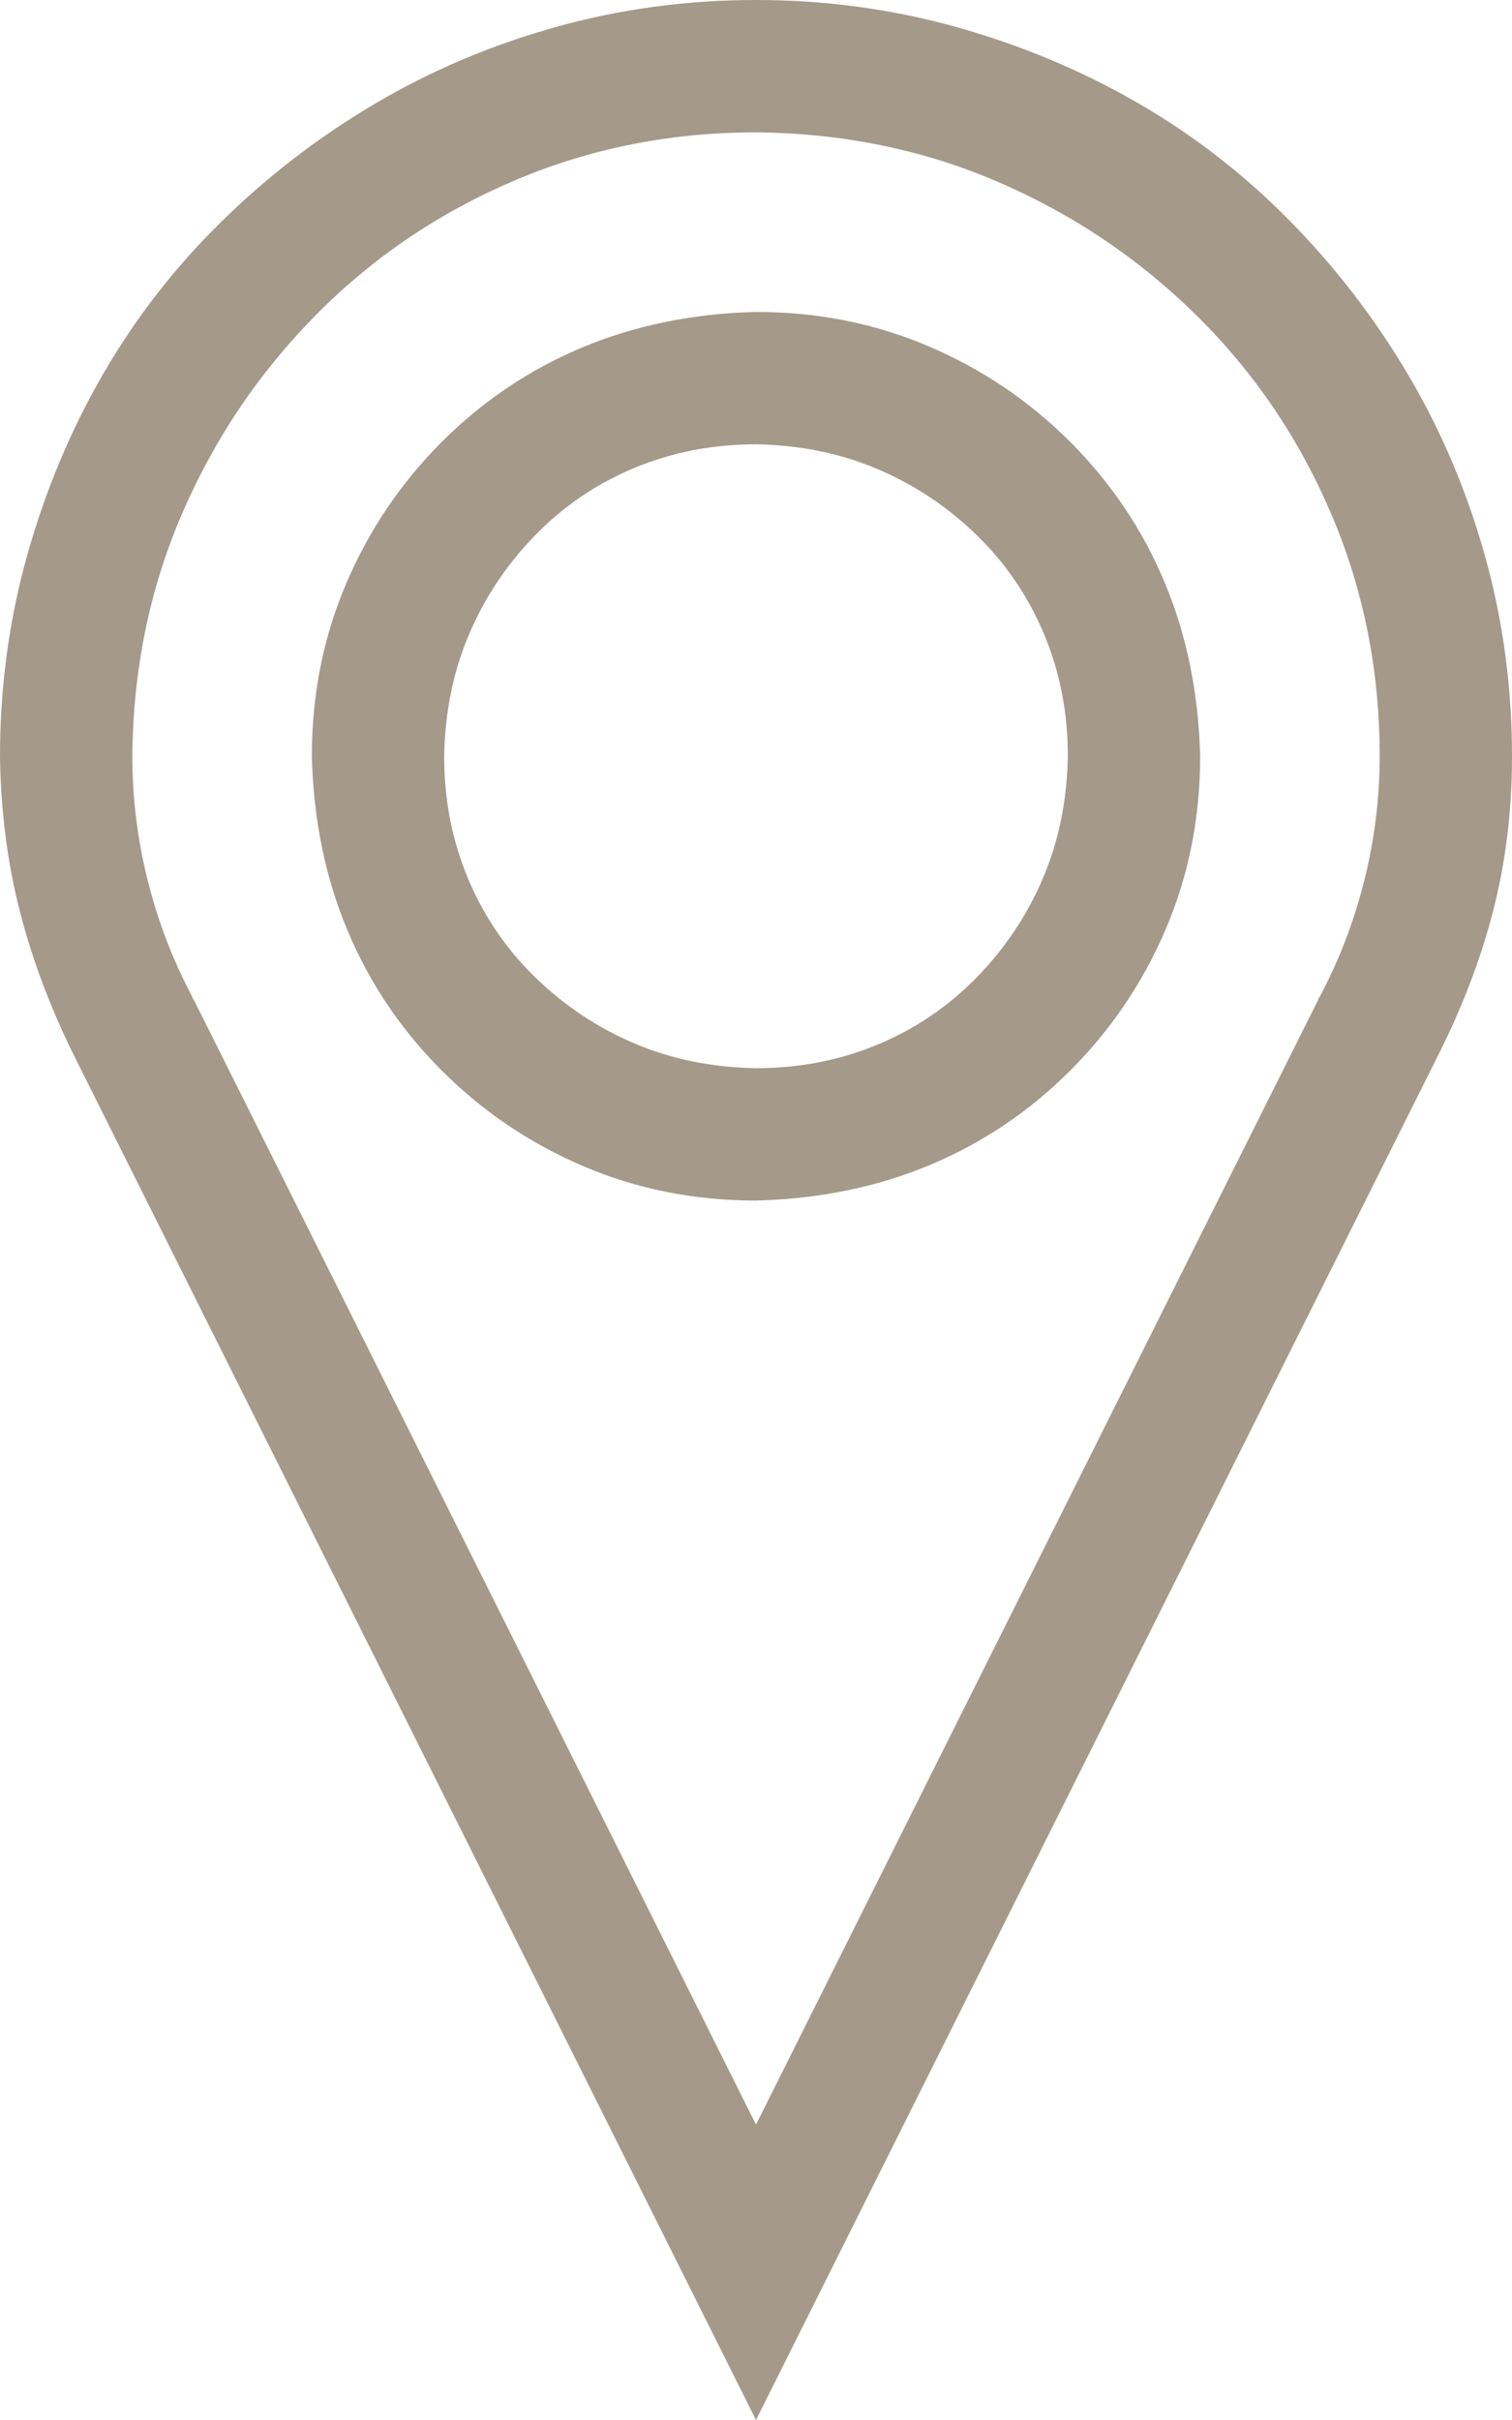 <?xml version="1.0" encoding="UTF-8"?> <svg xmlns="http://www.w3.org/2000/svg" width="45" height="72" viewBox="0 0 45 72" fill="none"> <path d="M22.5 0C24.562 0 26.555 0.27 28.477 0.809C30.398 1.348 32.191 2.098 33.855 3.059C35.52 4.02 37.031 5.191 38.391 6.574C39.75 7.957 40.922 9.48 41.906 11.145C42.891 12.809 43.652 14.602 44.191 16.523C44.73 18.445 45 20.438 45 22.5C45 24.117 44.812 25.652 44.438 27.105C44.062 28.559 43.5 30.023 42.75 31.5L22.5 72L2.25 31.5C1.523 30.047 0.973 28.594 0.598 27.141C0.223 25.688 0.023 24.141 0 22.5C0 20.438 0.27 18.445 0.809 16.523C1.348 14.602 2.098 12.809 3.059 11.145C4.02 9.48 5.191 7.969 6.574 6.609C7.957 5.25 9.48 4.078 11.145 3.094C12.809 2.109 14.602 1.348 16.523 0.809C18.445 0.27 20.438 0 22.5 0ZM39.234 29.742V29.707L39.27 29.672C39.855 28.57 40.301 27.41 40.605 26.191C40.91 24.973 41.062 23.742 41.062 22.5C41.062 19.945 40.582 17.543 39.621 15.293C38.66 13.043 37.324 11.074 35.613 9.387C33.902 7.699 31.934 6.375 29.707 5.414C27.48 4.453 25.078 3.961 22.5 3.938C19.945 3.938 17.543 4.418 15.293 5.379C13.043 6.34 11.074 7.676 9.387 9.387C7.699 11.098 6.375 13.066 5.414 15.293C4.453 17.52 3.961 19.922 3.938 22.5C3.938 23.742 4.09 24.973 4.395 26.191C4.699 27.41 5.145 28.57 5.73 29.672V29.707L5.766 29.742L22.5 63.211L39.234 29.742ZM22.5 9.281C24.328 9.281 26.039 9.621 27.633 10.301C29.227 10.98 30.633 11.93 31.852 13.148C33.07 14.367 34.008 15.762 34.664 17.332C35.32 18.902 35.672 20.625 35.719 22.5C35.719 24.328 35.379 26.039 34.699 27.633C34.02 29.227 33.07 30.633 31.852 31.852C30.633 33.07 29.238 34.008 27.668 34.664C26.098 35.32 24.375 35.672 22.5 35.719C20.672 35.719 18.961 35.379 17.367 34.699C15.773 34.02 14.367 33.07 13.148 31.852C11.93 30.633 10.992 29.238 10.336 27.668C9.68 26.098 9.328 24.375 9.281 22.5C9.281 20.672 9.621 18.961 10.301 17.367C10.98 15.773 11.93 14.367 13.148 13.148C14.367 11.93 15.762 10.992 17.332 10.336C18.902 9.68 20.625 9.328 22.5 9.281ZM22.5 31.781C23.789 31.781 24.996 31.547 26.121 31.078C27.246 30.609 28.23 29.941 29.074 29.074C29.918 28.207 30.574 27.223 31.043 26.121C31.512 25.02 31.758 23.812 31.781 22.5C31.781 21.211 31.547 20.004 31.078 18.879C30.609 17.754 29.941 16.77 29.074 15.926C28.207 15.082 27.223 14.426 26.121 13.957C25.02 13.488 23.812 13.242 22.5 13.219C21.211 13.219 20.004 13.453 18.879 13.922C17.754 14.391 16.77 15.059 15.926 15.926C15.082 16.793 14.426 17.777 13.957 18.879C13.488 19.98 13.242 21.188 13.219 22.5C13.219 23.789 13.453 24.996 13.922 26.121C14.391 27.246 15.059 28.23 15.926 29.074C16.793 29.918 17.777 30.574 18.879 31.043C19.98 31.512 21.188 31.758 22.5 31.781Z" fill="#A5998A"></path> </svg> 